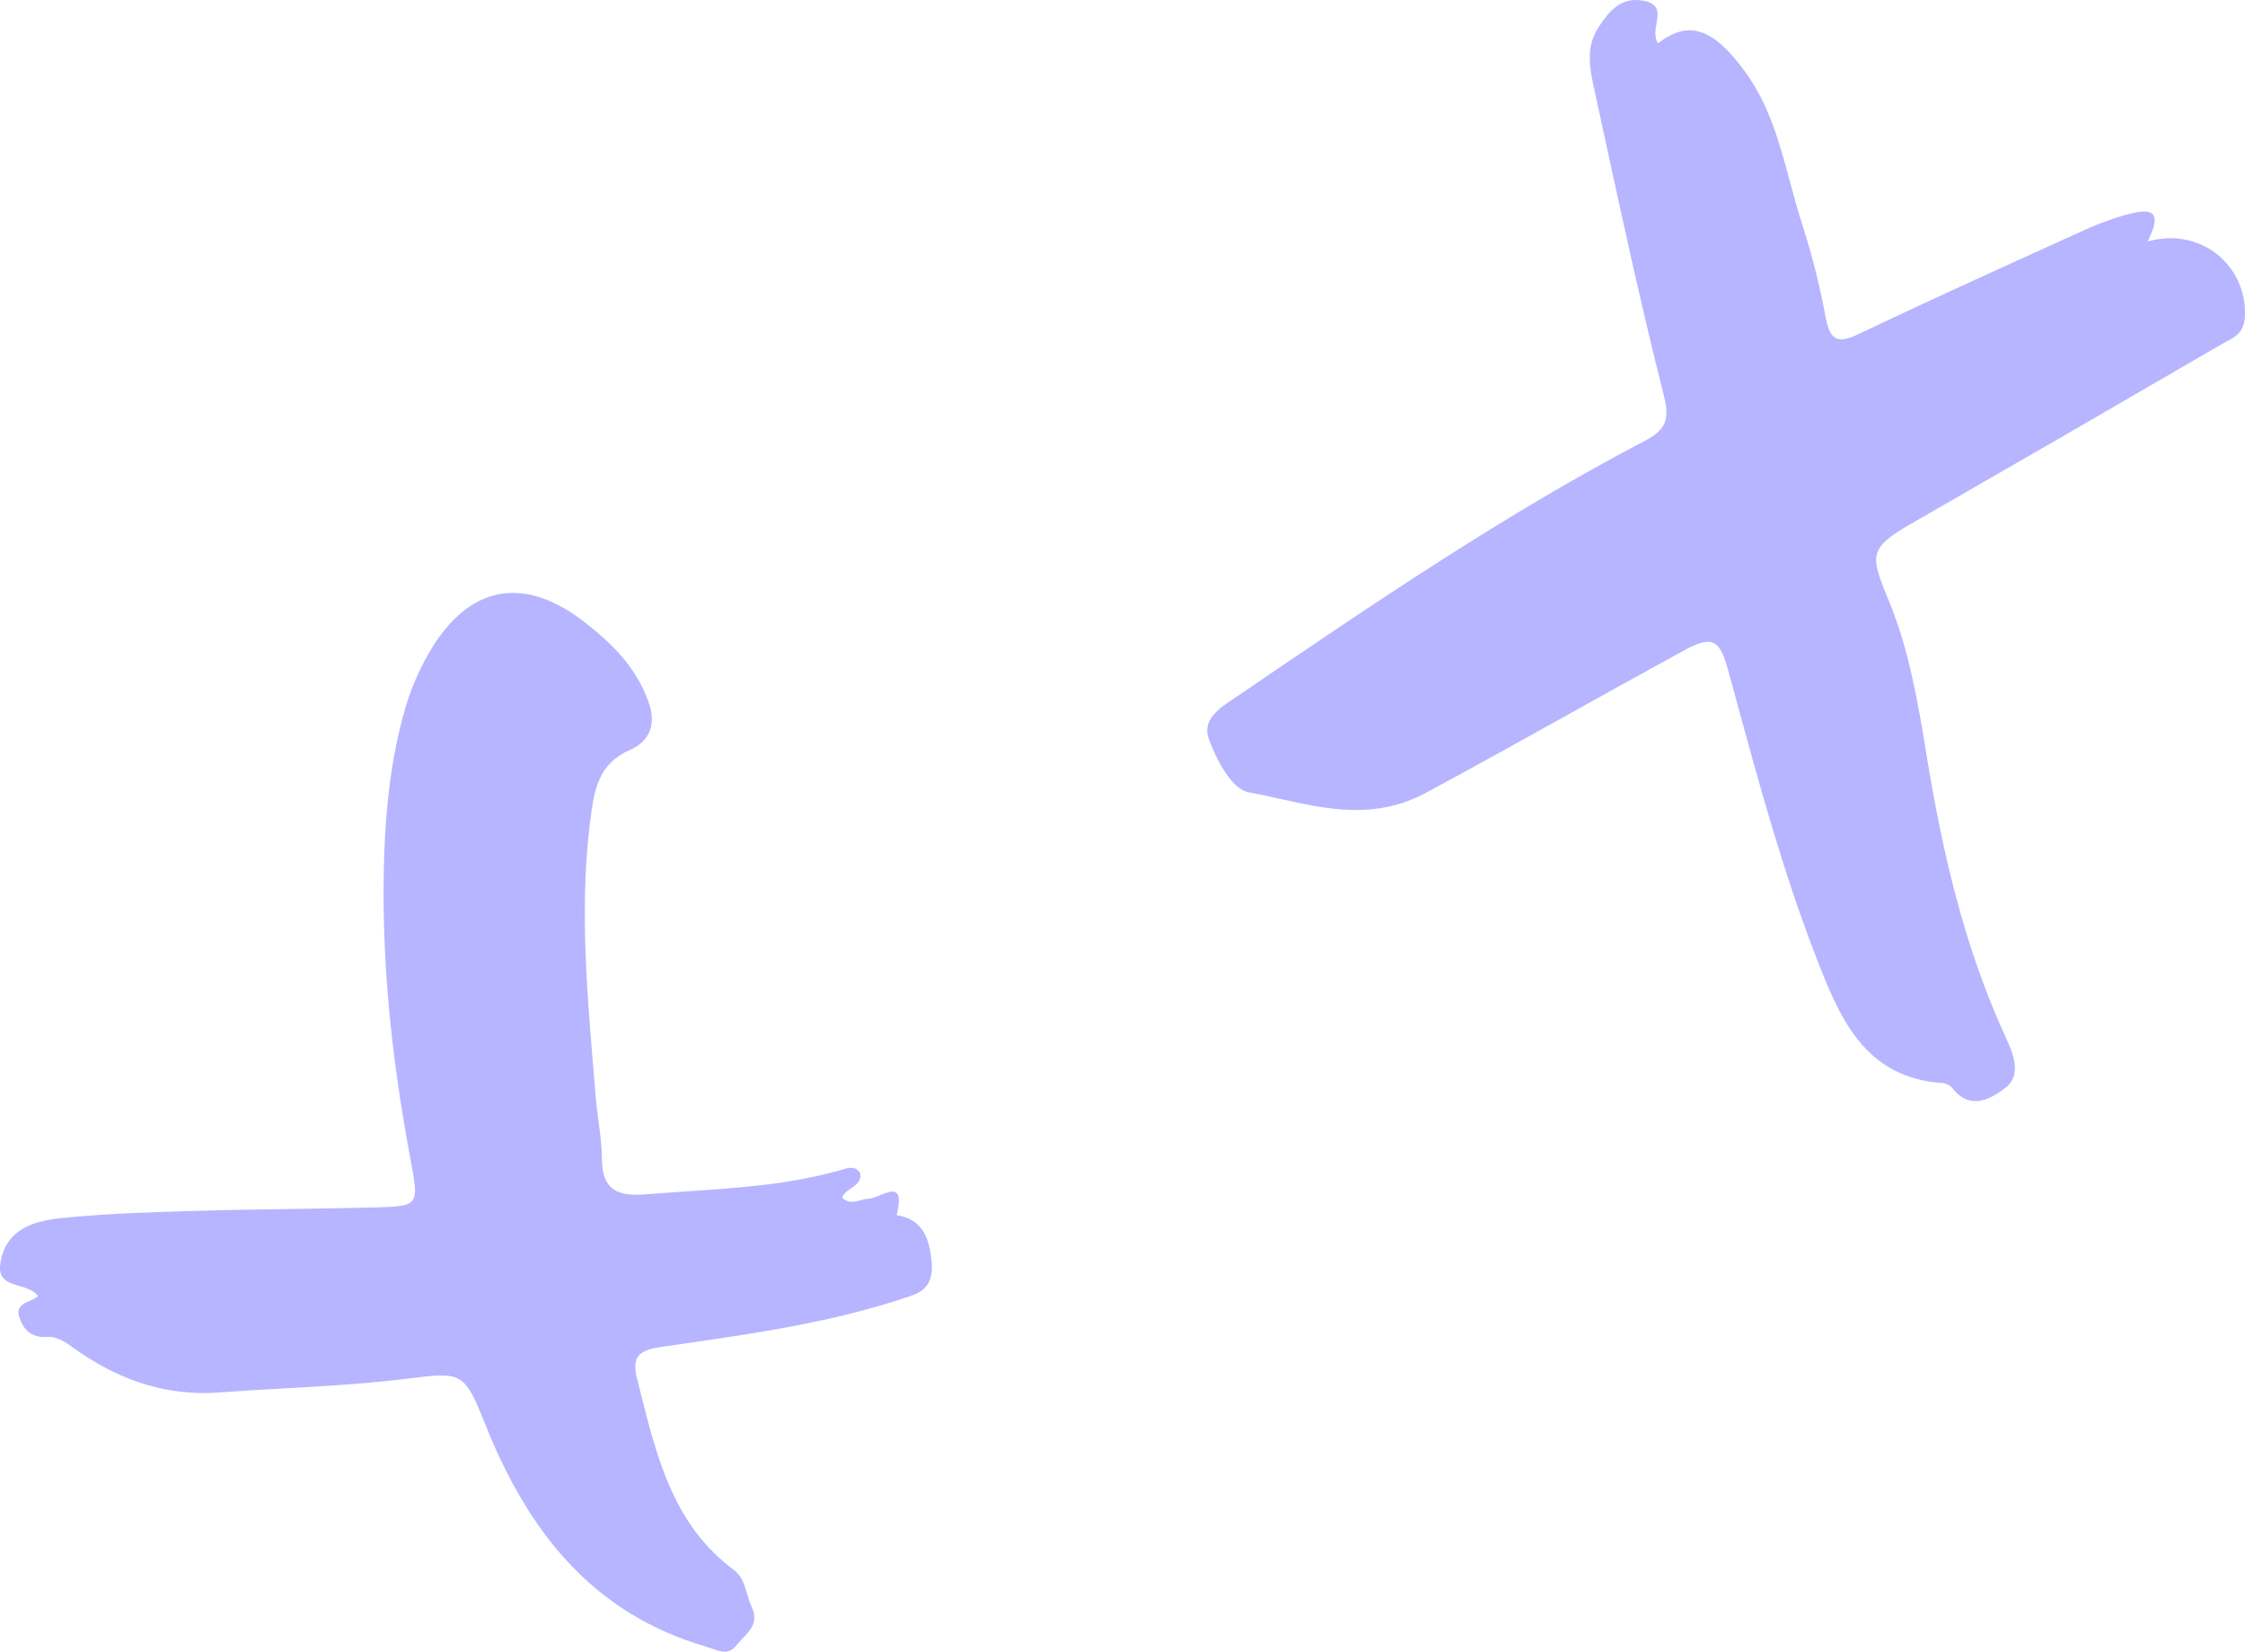 <?xml version="1.0" encoding="UTF-8"?> <svg xmlns="http://www.w3.org/2000/svg" width="106" height="78" viewBox="0 0 106 78" fill="none"> <path d="M82.411 3.406C80.899 1.322 79.73 0.923 78.286 2.045C78.101 1.768 78.159 1.431 78.214 1.112C78.297 0.628 78.373 0.182 77.595 0.035C76.536 -0.166 75.972 0.531 75.472 1.292C74.843 2.252 75.073 3.298 75.291 4.292C75.3 4.336 75.31 4.38 75.319 4.423C75.446 5.006 75.572 5.588 75.698 6.171C76.603 10.344 77.508 14.519 78.555 18.655C78.864 19.874 78.626 20.314 77.618 20.842C71.093 24.262 65 28.405 58.909 32.547C58.766 32.644 58.624 32.741 58.481 32.838C58.416 32.882 58.348 32.928 58.278 32.974C57.588 33.431 56.757 33.982 57.067 34.871C57.41 35.854 58.167 37.271 58.934 37.411C59.433 37.502 59.931 37.613 60.43 37.724C62.679 38.224 64.938 38.726 67.337 37.435C69.659 36.185 71.964 34.901 74.269 33.618C76.021 32.642 77.772 31.667 79.532 30.706C80.882 29.969 81.21 30.246 81.598 31.657C81.719 32.102 81.841 32.546 81.962 32.991C83.069 37.054 84.178 41.122 85.694 45.054C86.817 47.97 87.978 50.908 91.737 51.149C91.914 51.17 92.077 51.258 92.193 51.396C93.033 52.485 94.05 51.864 94.688 51.374C95.49 50.76 95.044 49.731 94.674 48.923C92.732 44.687 91.703 40.2 90.957 35.61C90.565 33.197 90.139 30.72 89.227 28.483L89.196 28.407C88.303 26.218 88.18 25.916 90.264 24.718C95.15 21.911 100.028 19.09 104.898 16.255C104.973 16.211 105.05 16.171 105.126 16.131C105.558 15.903 105.97 15.686 105.998 14.898C106.081 12.532 103.901 10.693 101.401 11.404C102.281 9.682 101.242 9.903 100.284 10.168C99.552 10.385 98.839 10.659 98.148 10.987C97.663 11.208 97.177 11.428 96.692 11.649C93.704 13.006 90.716 14.363 87.755 15.776C86.805 16.23 86.419 16.107 86.209 15.036C85.942 13.576 85.583 12.135 85.134 10.722C84.903 10.024 84.711 9.309 84.519 8.595C84.031 6.781 83.543 4.965 82.411 3.406Z" fill="#8884FF" fill-opacity="0.6"></path> <path d="M0.907 60.729C1.238 60.827 1.583 60.929 1.8 61.202C1.705 61.3 1.557 61.365 1.407 61.432C1.086 61.573 0.755 61.719 0.912 62.201C1.111 62.81 1.488 63.183 2.216 63.138C2.715 63.108 3.111 63.395 3.505 63.68C3.591 63.743 3.677 63.805 3.764 63.864C5.759 65.215 7.927 65.944 10.361 65.759C11.387 65.681 12.415 65.623 13.442 65.566C15.274 65.462 17.105 65.359 18.923 65.144C19.06 65.127 19.191 65.111 19.316 65.096C21.812 64.794 21.923 64.78 22.913 67.263C24.913 72.291 27.954 76.192 33.331 77.761C33.423 77.788 33.516 77.821 33.607 77.854C34.02 78.002 34.419 78.145 34.768 77.705C34.853 77.598 34.951 77.496 35.05 77.392C35.433 76.991 35.826 76.581 35.49 75.88C35.398 75.687 35.336 75.475 35.274 75.264C35.15 74.841 35.025 74.418 34.656 74.144C31.821 72.044 31.03 68.891 30.237 65.732C30.191 65.55 30.146 65.369 30.1 65.187C29.848 64.195 30 63.785 31.195 63.612C31.462 63.573 31.729 63.535 31.996 63.496C35.723 62.959 39.46 62.421 43.05 61.183C44.057 60.835 44.082 60.086 43.934 59.163C43.774 58.166 43.341 57.542 42.334 57.387C42.681 55.986 42.11 56.218 41.548 56.446C41.342 56.53 41.136 56.613 40.978 56.615C40.861 56.616 40.743 56.65 40.624 56.684C40.356 56.761 40.078 56.842 39.761 56.567C39.821 56.367 40.001 56.244 40.181 56.121C40.433 55.949 40.685 55.776 40.614 55.392C40.374 55.049 40.064 55.144 39.775 55.233C39.737 55.244 39.7 55.255 39.664 55.266C37.251 55.945 34.779 56.108 32.306 56.272C31.687 56.313 31.068 56.354 30.45 56.403C29.198 56.502 28.432 56.219 28.422 54.751C28.418 54.144 28.338 53.537 28.257 52.93C28.205 52.539 28.153 52.148 28.122 51.756C28.089 51.348 28.055 50.94 28.021 50.532C27.682 46.448 27.343 42.365 27.934 38.264C28.111 37.035 28.425 36.003 29.703 35.436C30.648 35.018 31.031 34.26 30.606 33.107C30.013 31.497 28.953 30.442 27.623 29.399C24.912 27.275 22.377 27.53 20.494 30.437C19.829 31.489 19.332 32.641 19.023 33.85C18.465 35.923 18.229 38.044 18.148 40.184C17.963 45.074 18.474 49.906 19.374 54.702L19.382 54.745C19.795 56.948 19.799 56.968 17.645 57.023C16.374 57.056 15.103 57.074 13.832 57.093C12.351 57.114 10.87 57.136 9.39 57.18C9.285 57.183 9.18 57.186 9.076 57.189C7.016 57.251 4.953 57.312 2.908 57.524C1.635 57.656 0.286 58.018 0.022 59.621C-0.111 60.428 0.379 60.573 0.907 60.729Z" fill="#8884FF" fill-opacity="0.6"></path> </svg> 